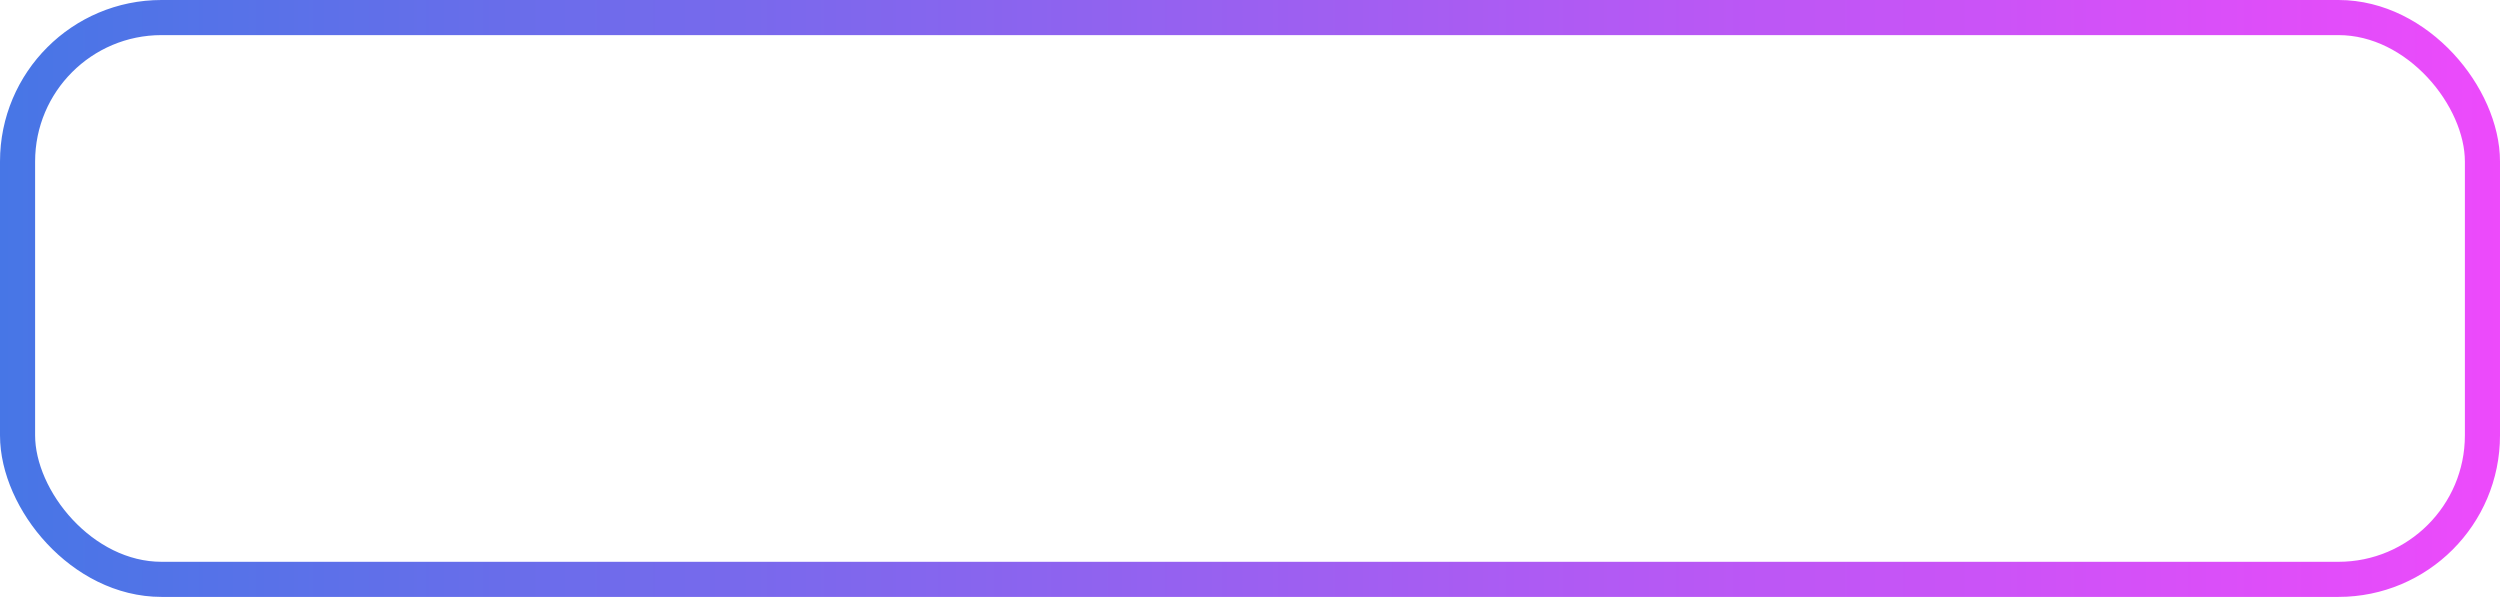 <?xml version="1.0" encoding="UTF-8"?> <svg xmlns="http://www.w3.org/2000/svg" width="356" height="85" viewBox="0 0 356 85" fill="none"> <rect x="2.5" y="2.5" width="351" height="80" rx="20.5" stroke="url(#paint0_linear_186_777)" stroke-width="5"></rect> <defs> <linearGradient id="paint0_linear_186_777" x1="-2.65241e-06" y1="42.5" x2="356" y2="42.5" gradientUnits="userSpaceOnUse"> <stop stop-color="#4776E6"></stop> <stop offset="1" stop-color="#ED4AFB"></stop> </linearGradient> </defs> </svg> 
